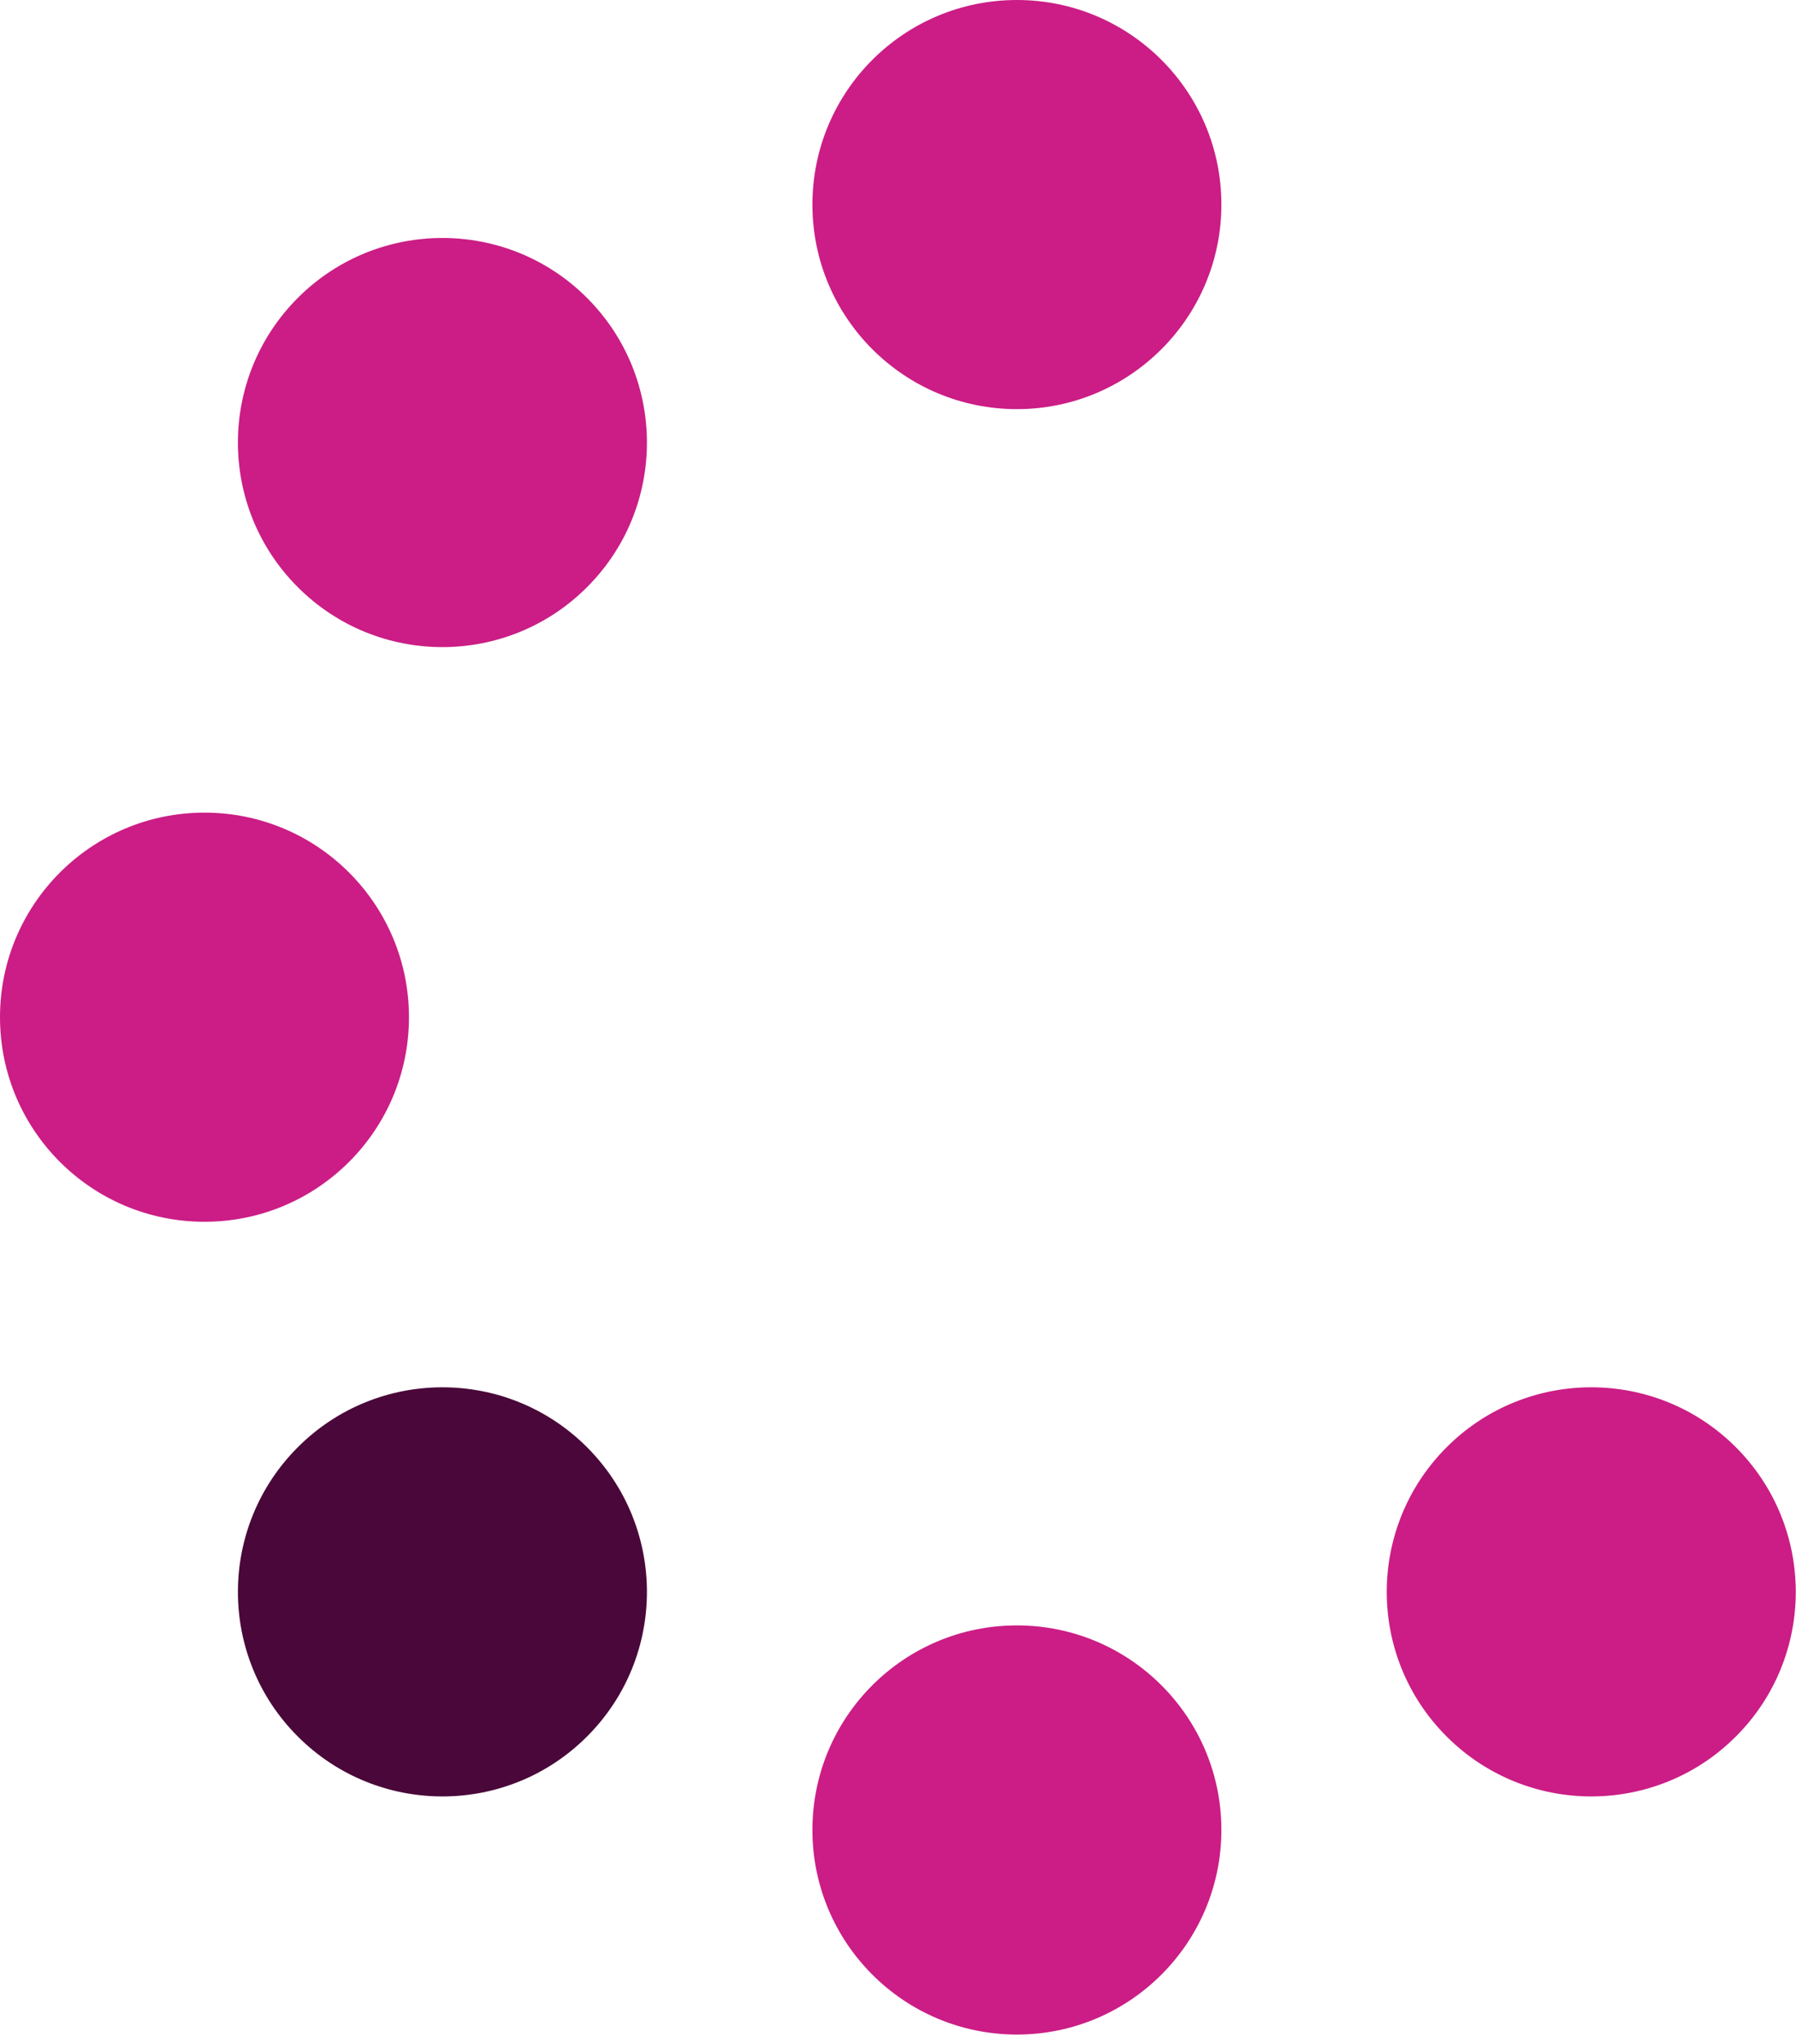 <?xml version="1.0" encoding="UTF-8" standalone="no"?><!DOCTYPE svg PUBLIC "-//W3C//DTD SVG 1.1//EN" "http://www.w3.org/Graphics/SVG/1.1/DTD/svg11.dtd"><svg width="100%" height="100%" viewBox="0 0 189 215" version="1.1" xmlns="http://www.w3.org/2000/svg" xmlns:xlink="http://www.w3.org/1999/xlink" xml:space="preserve" xmlns:serif="http://www.serif.com/" style="fill-rule:evenodd;clip-rule:evenodd;stroke-linejoin:round;stroke-miterlimit:2;"><g><path d="M128.531,21.519c0,11.876 -9.642,21.518 -21.518,21.518c-11.89,0 -21.519,-9.642 -21.519,-21.518c0,-11.891 9.629,-21.519 21.519,-21.519c11.876,-0 21.518,9.628 21.518,21.519Z" style="fill:#cb1d85;fill-rule:nonzero;"/><path d="M128.531,192.493c0,11.877 -9.642,21.519 -21.518,21.519c-11.89,-0 -21.519,-9.642 -21.519,-21.519c0,-11.89 9.629,-21.518 21.519,-21.518c11.876,-0 21.518,9.628 21.518,21.518Z" style="fill:#cb1d85;fill-rule:nonzero;"/><path d="M21.519,85.48c11.89,0 21.518,9.643 21.518,21.519c0,11.89 -9.628,21.518 -21.518,21.518c-11.891,0 -21.519,-9.628 -21.519,-21.518c-0,-11.876 9.628,-21.519 21.519,-21.519Z" style="fill:#cb1d85;fill-rule:nonzero;"/><path d="M31.345,152.227c8.398,-8.398 22.027,-8.398 30.425,0c8.413,8.413 8.413,22.042 0,30.44c-8.398,8.398 -22.027,8.398 -30.425,0c-8.413,-8.398 -8.413,-22.027 -0,-30.44Z" style="fill:#490839;fill-rule:nonzero;"/><path d="M152.241,182.667c-8.412,-8.398 -8.412,-22.027 0,-30.44c8.399,-8.398 22.028,-8.398 30.426,0c8.412,8.413 8.412,22.042 0,30.44c-8.398,8.398 -22.027,8.398 -30.426,0Z" style="fill:#cb1d85;fill-rule:nonzero;"/><path d="M31.345,61.77c-8.413,-8.398 -8.413,-22.027 -0,-30.439c8.398,-8.399 22.027,-8.399 30.425,-0c8.413,8.412 8.413,22.041 0,30.439c-8.398,8.399 -22.027,8.399 -30.425,0Z" style="fill:#cb1d85;fill-rule:nonzero;"/></g></svg>